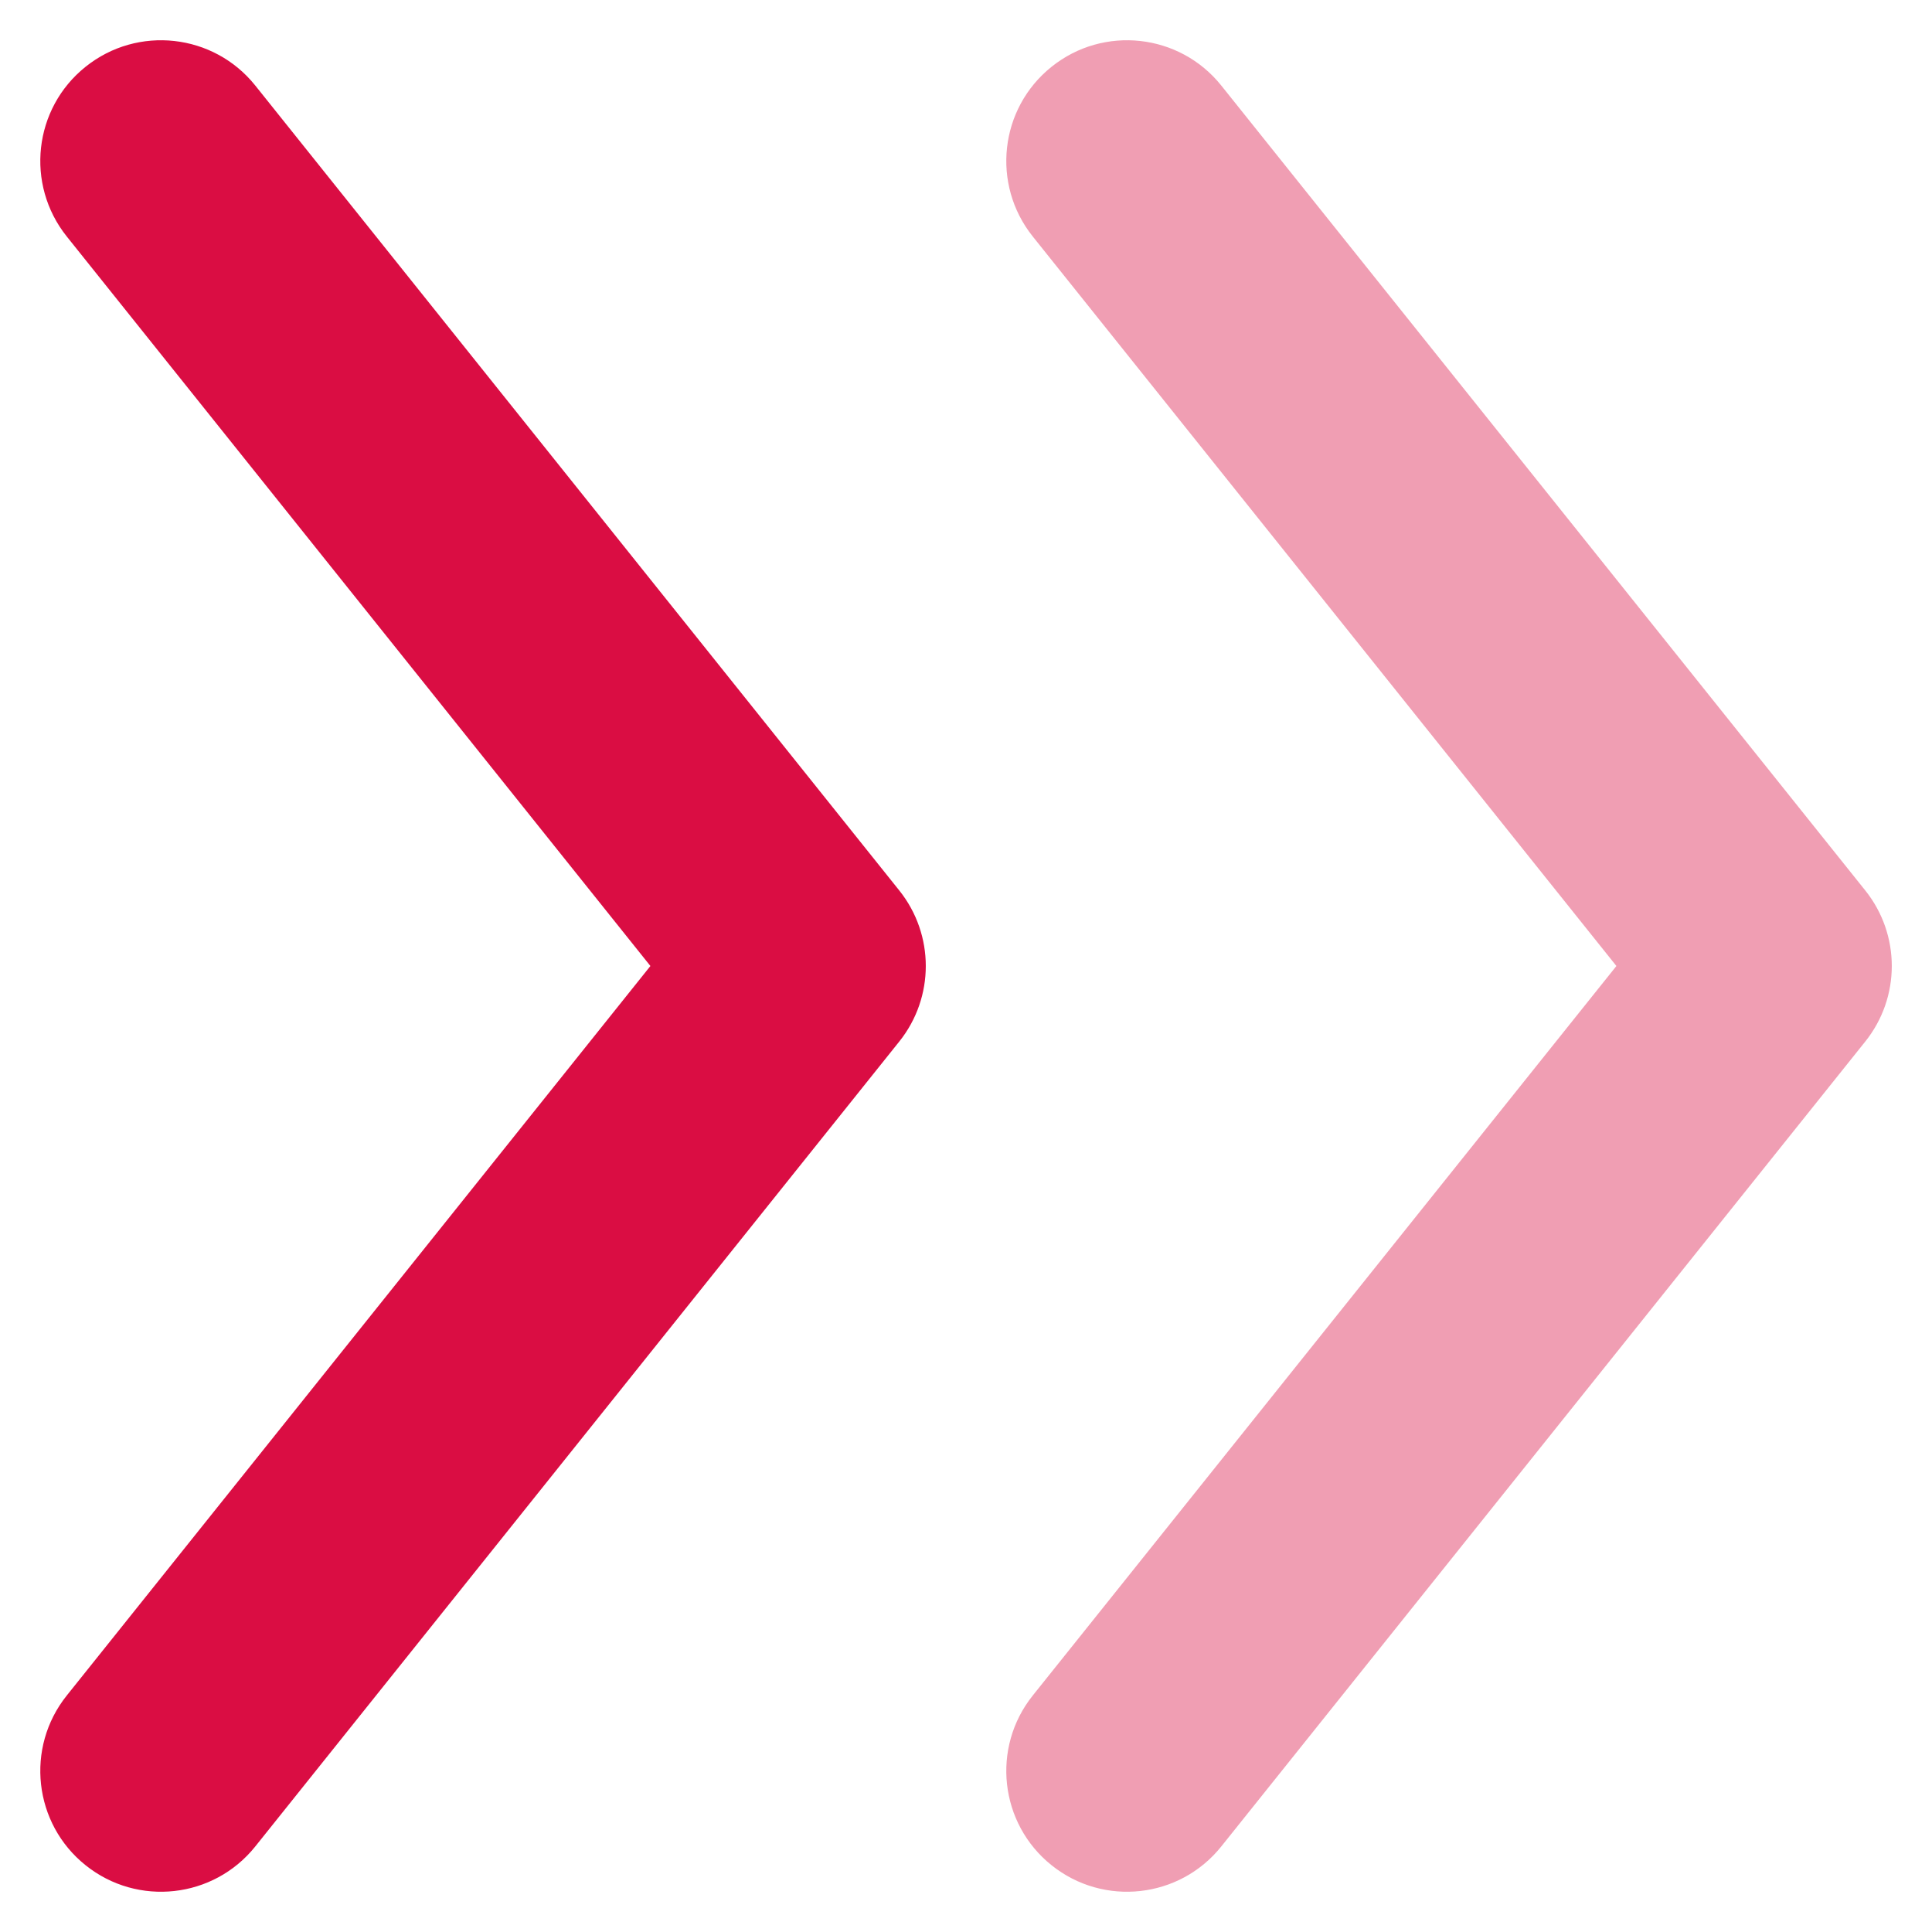 <svg width="20" height="20" viewBox="0 0 20 20" fill="none" xmlns="http://www.w3.org/2000/svg">
<path fill-rule="evenodd" clip-rule="evenodd" d="M0.886 0.691C0.347 1.122 0.26 1.908 0.691 2.448L6.733 10L0.691 17.552C0.26 18.091 0.347 18.878 0.886 19.309C1.425 19.741 2.212 19.653 2.643 19.114L9.31 10.781C9.675 10.324 9.675 9.676 9.31 9.219L2.643 0.886C2.212 0.347 1.425 0.259 0.886 0.691Z" fill="#DA0D43"/>
<path opacity="0.4" fill-rule="evenodd" clip-rule="evenodd" d="M10.886 0.691C10.347 1.122 10.26 1.908 10.691 2.448L16.733 10L10.691 17.552C10.26 18.091 10.347 18.878 10.886 19.309C11.425 19.741 12.212 19.653 12.643 19.114L19.31 10.781C19.675 10.324 19.675 9.676 19.31 9.219L12.643 0.886C12.212 0.347 11.425 0.259 10.886 0.691Z" fill="#DA0D43"/>
</svg>
